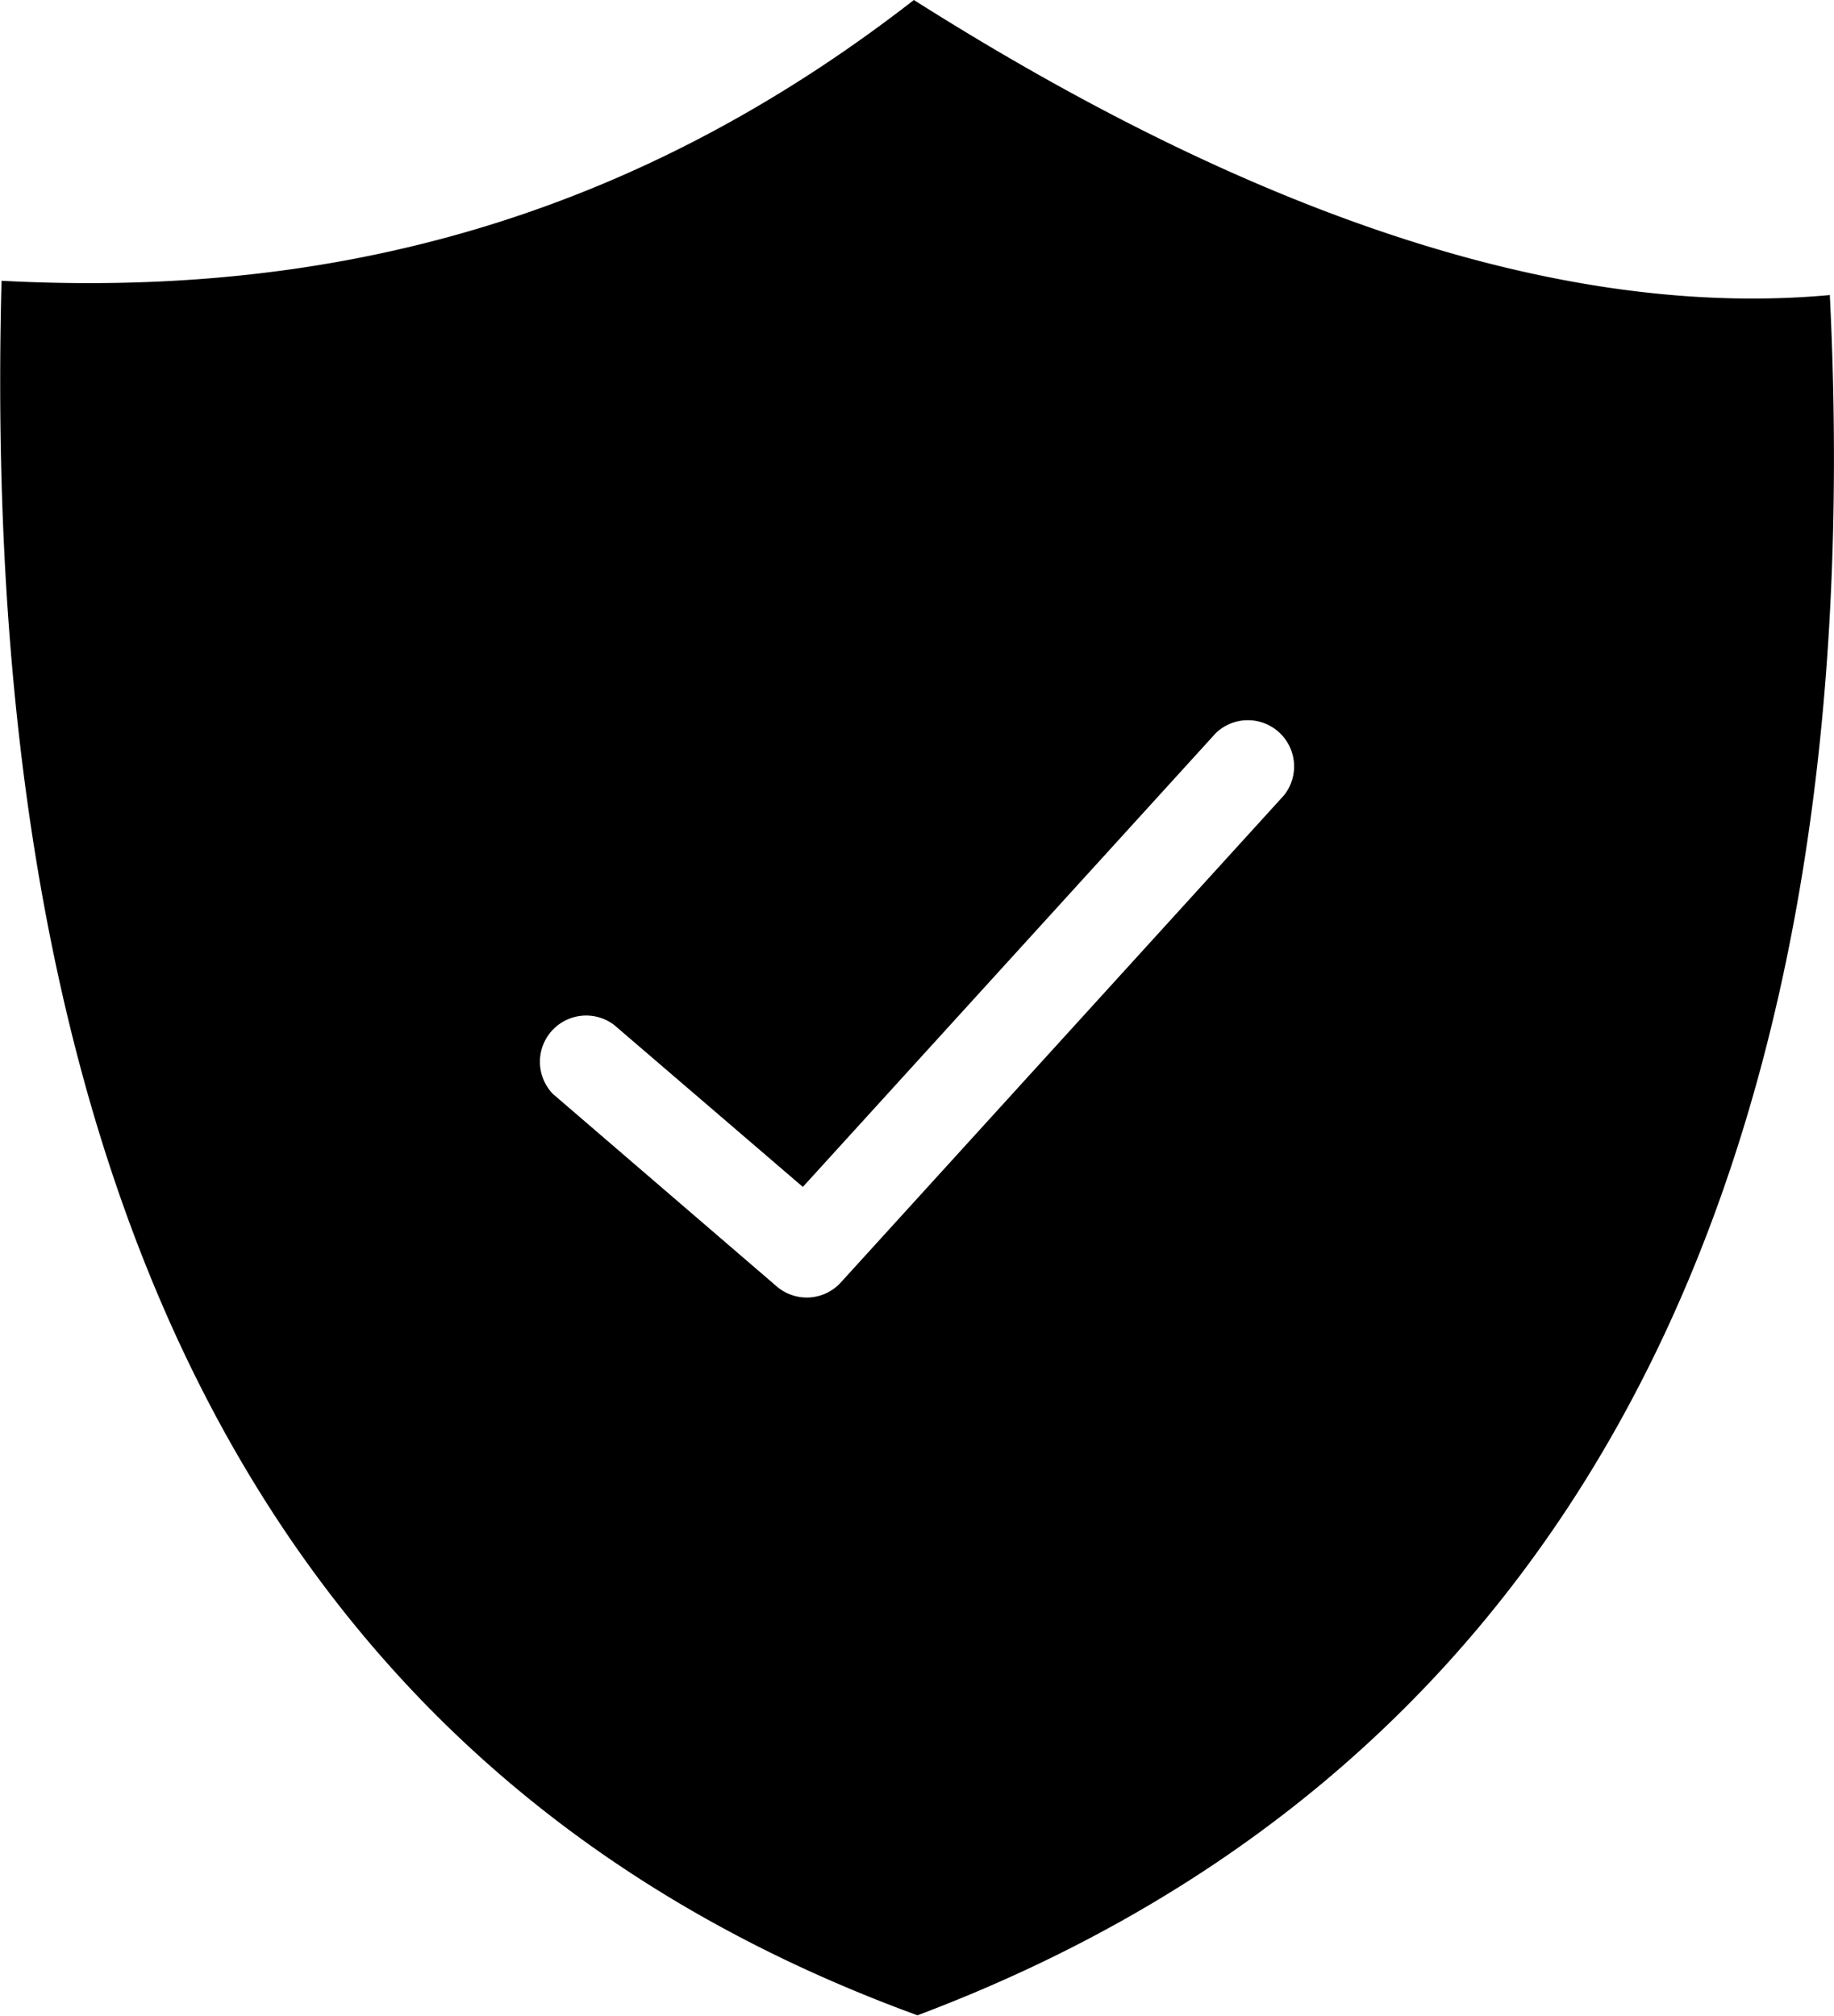 <?xml version="1.0" encoding="utf-8"?><svg version="1.1" id="Layer_1" xmlns="http://www.w3.org/2000/svg" xmlns:xlink="http://www.w3.org/1999/xlink" x="0" y="0" width="111.81" height="122.88" viewBox="0 0 111.8 122.9" enable-background="new 0 0 111.8 122.9" xml:space="preserve"><g><path fill-rule="evenodd" clip-rule="evenodd" d="M55.71 0c20.85 13.21 39.69 19.47 55.85 17.99 2.82 57.1-18.26 90.82-55.63 104.89C19.84 109.71-1.5 77.44.08 17.12c18.98 1 37.6-3.1 55.63-17.12zM33.78 66.78a2.82 2.82 0 0 1 3.66-4.28l11.5 9.87L74.12 44.7a2.82 2.82 0 0 1 4.16 3.79l-27.02 29.7a2.81 2.81 0 0 1-3.91.25L33.78 66.77z"/></g></svg>
